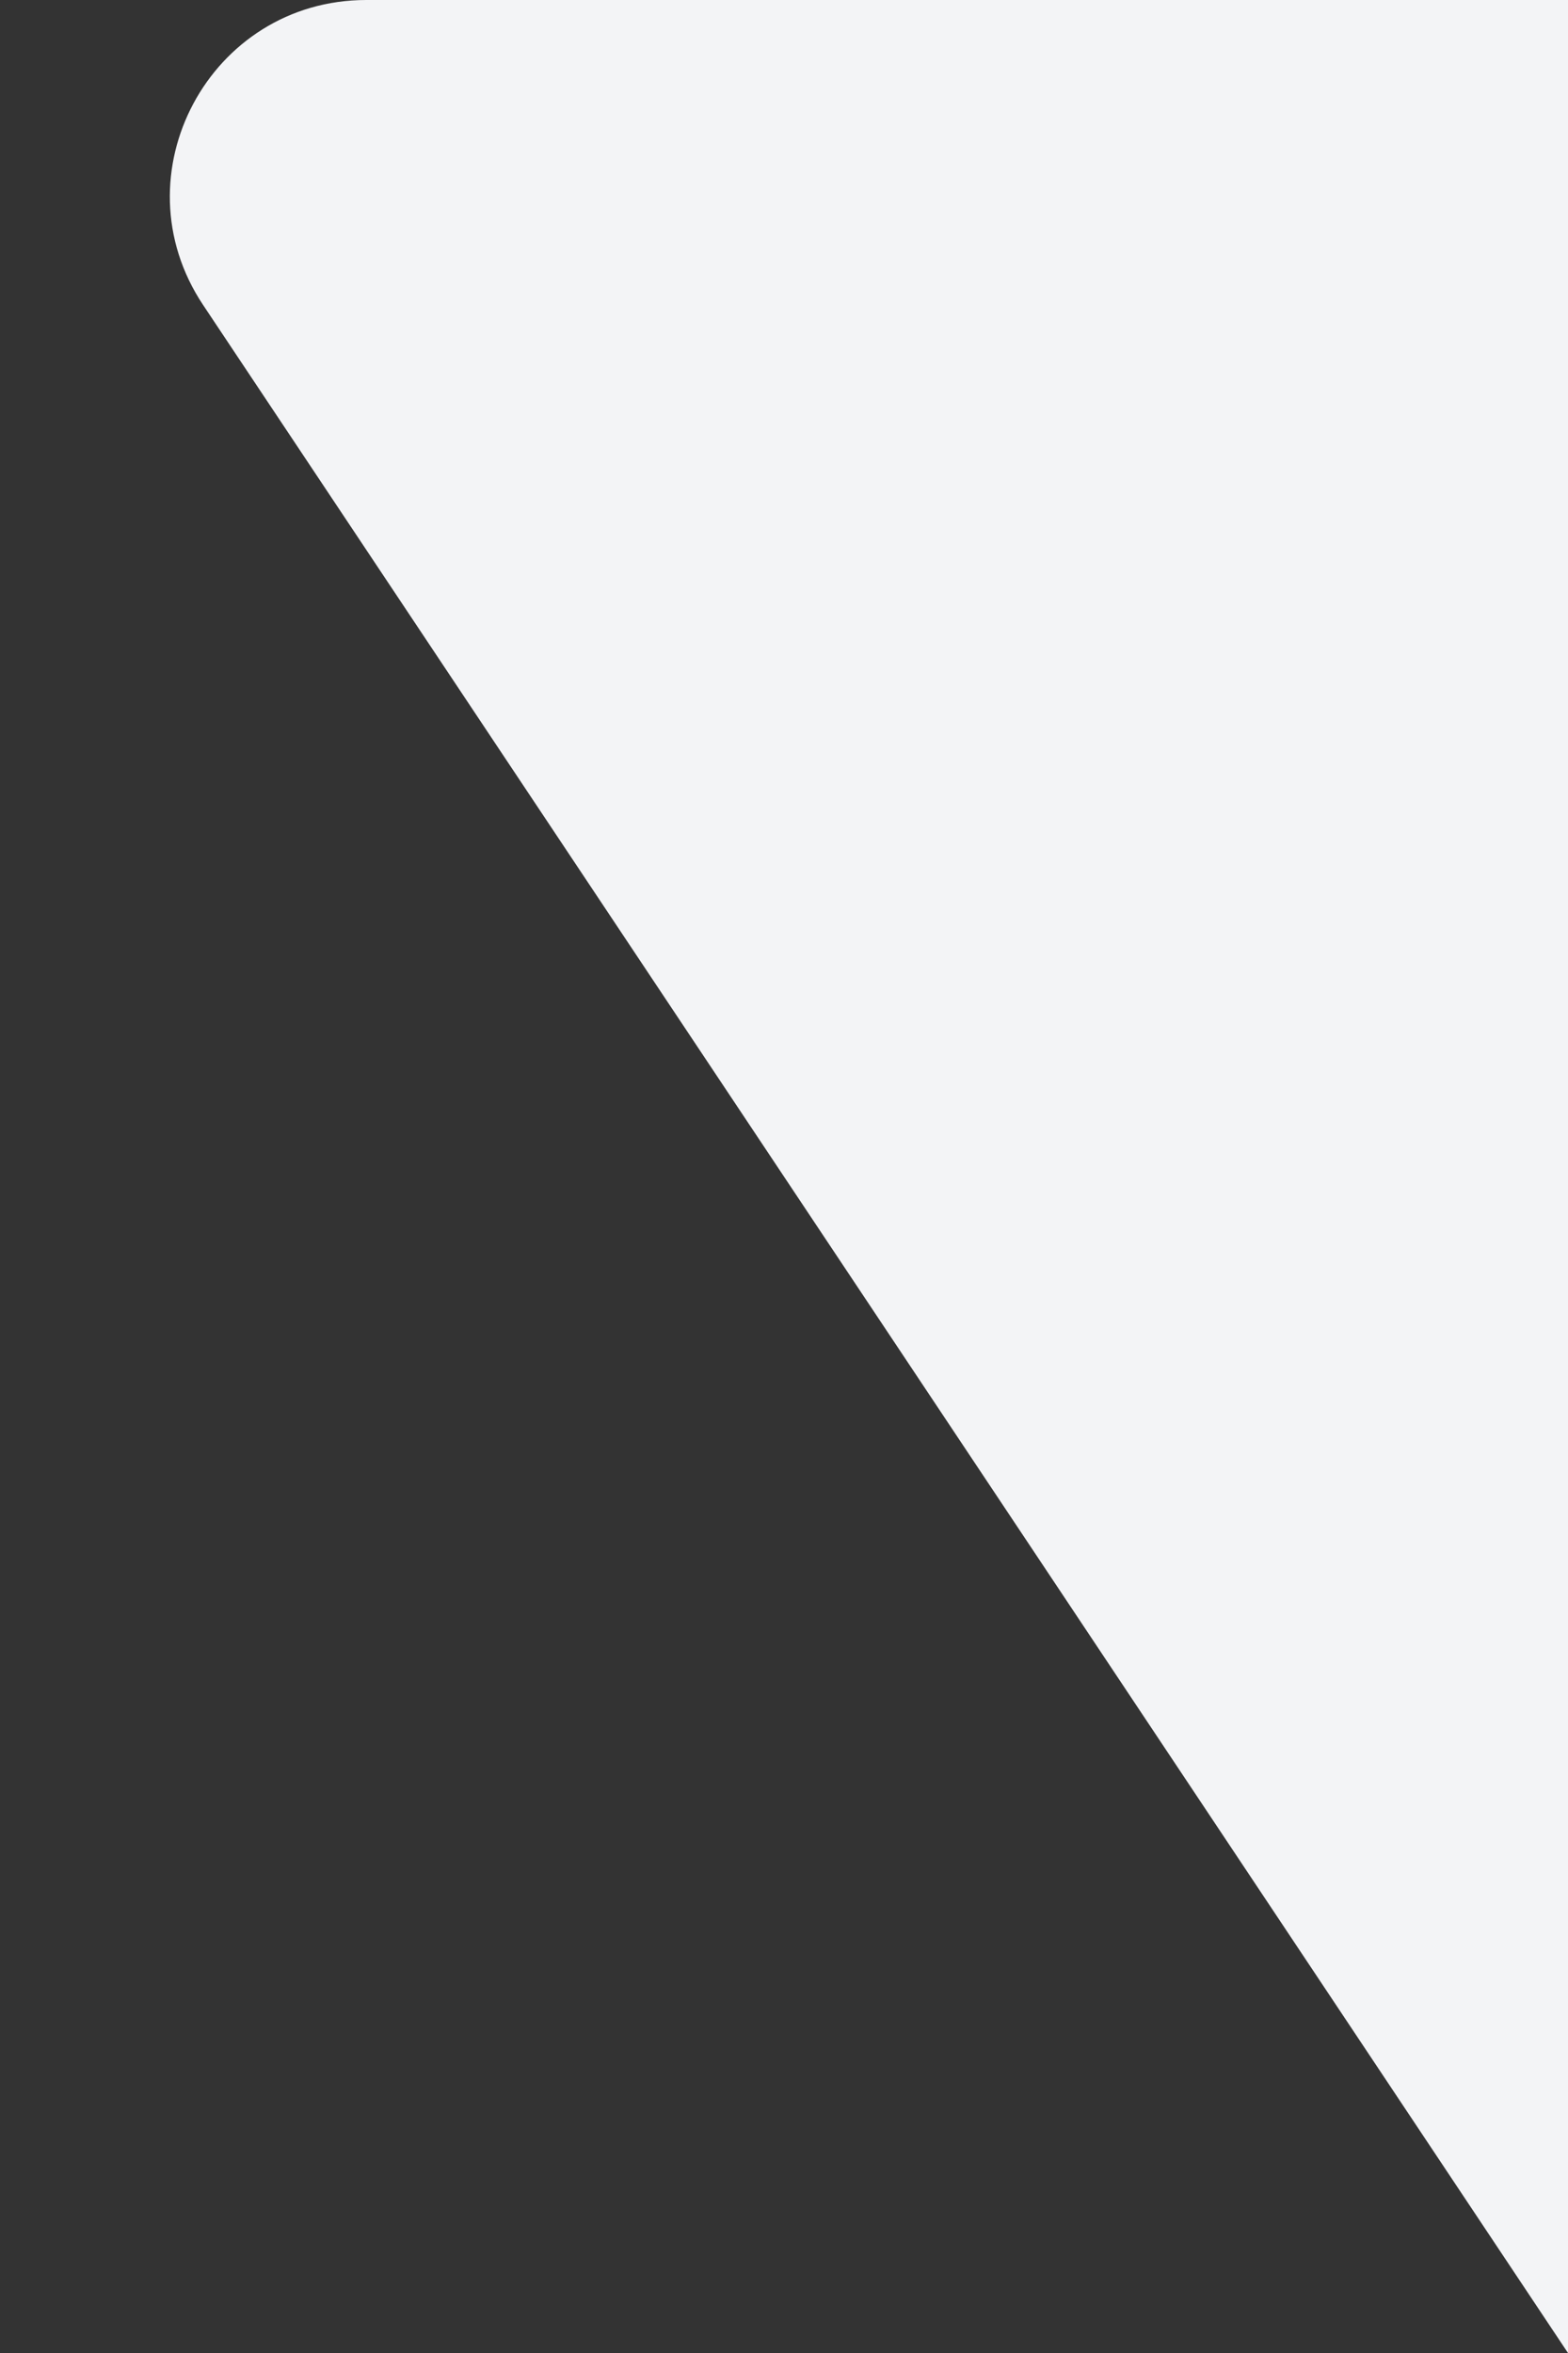 <svg width="8" height="12" viewBox="0 0 8 12" fill="none" xmlns="http://www.w3.org/2000/svg">
<rect x="0" y="0" width="8" height="12" fill="#333333" stroke="none"/>
<path d="M1.036 1.555C0.593 0.89 1.07 0 1.869 0H8V12L1.036 1.555Z" fill="#F3F4F6"/>
</svg>
